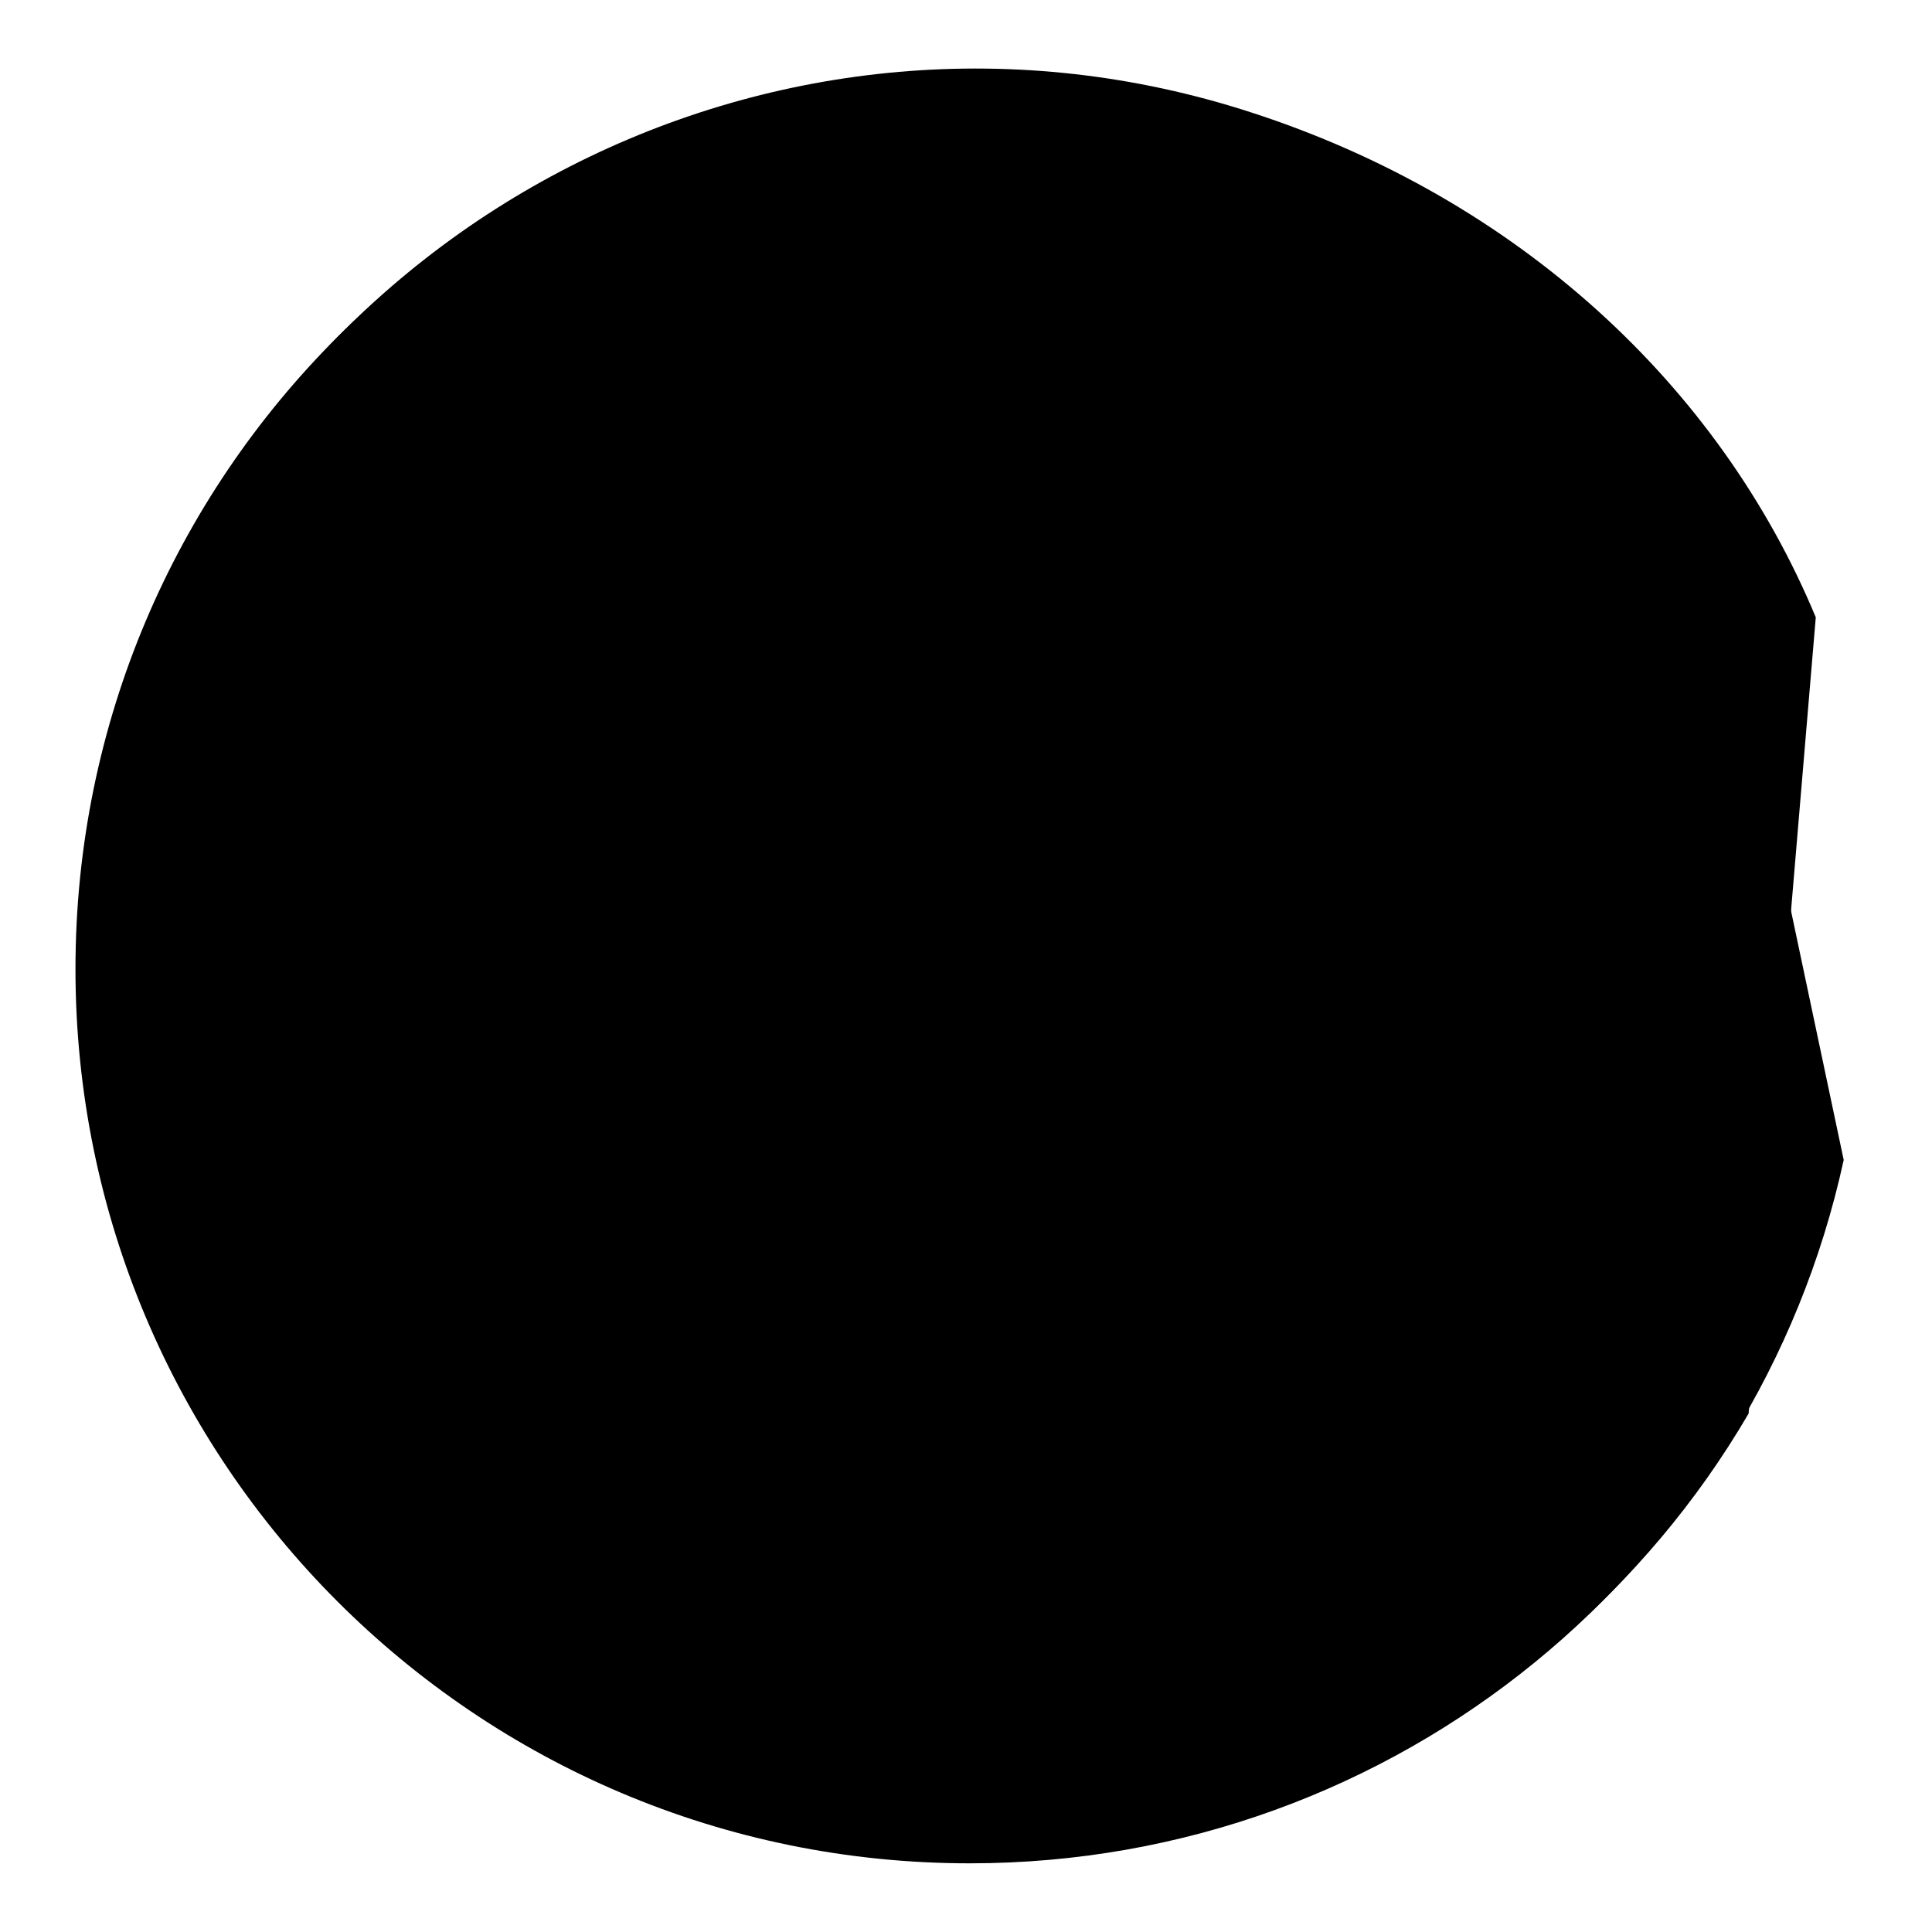 <?xml version="1.0" encoding="utf-8"?>
<!-- Svg Vector Icons : http://www.onlinewebfonts.com/icon -->
<!DOCTYPE svg PUBLIC "-//W3C//DTD SVG 1.1//EN" "http://www.w3.org/Graphics/SVG/1.1/DTD/svg11.dtd">
<svg version="1.1" xmlns="http://www.w3.org/2000/svg" xmlns:xlink="http://www.w3.org/1999/xlink" x="0px" y="0px" viewBox="0 0 256 256" enable-background="new 0 0 256 256" xml:space="preserve">
<g><g><path fill="#000000" d="M240.6,81.8c-12.8-30.8-39.6-55.5-74.8-66.9C103.7-5.3,36.9,28.8,16.7,91c-20.2,62.2,13.9,129,76.1,149.2c54,17.5,111.4-5.8,138.9-52.9"/><path fill="#000000" d="M223.3,54.4C201.7,26.7,167.3,10,128.5,10C63,10,10,63,10,128.4c0,65.4,53,118.5,118.5,118.5c56.8,0,104.2-39.9,115.8-93.2"/><path fill="#000000" d="M242.2,84.4h-60.3H242.2z"/><path fill="#000000" d="M246,84.4V24V84.4z"/></g></g>
</svg>